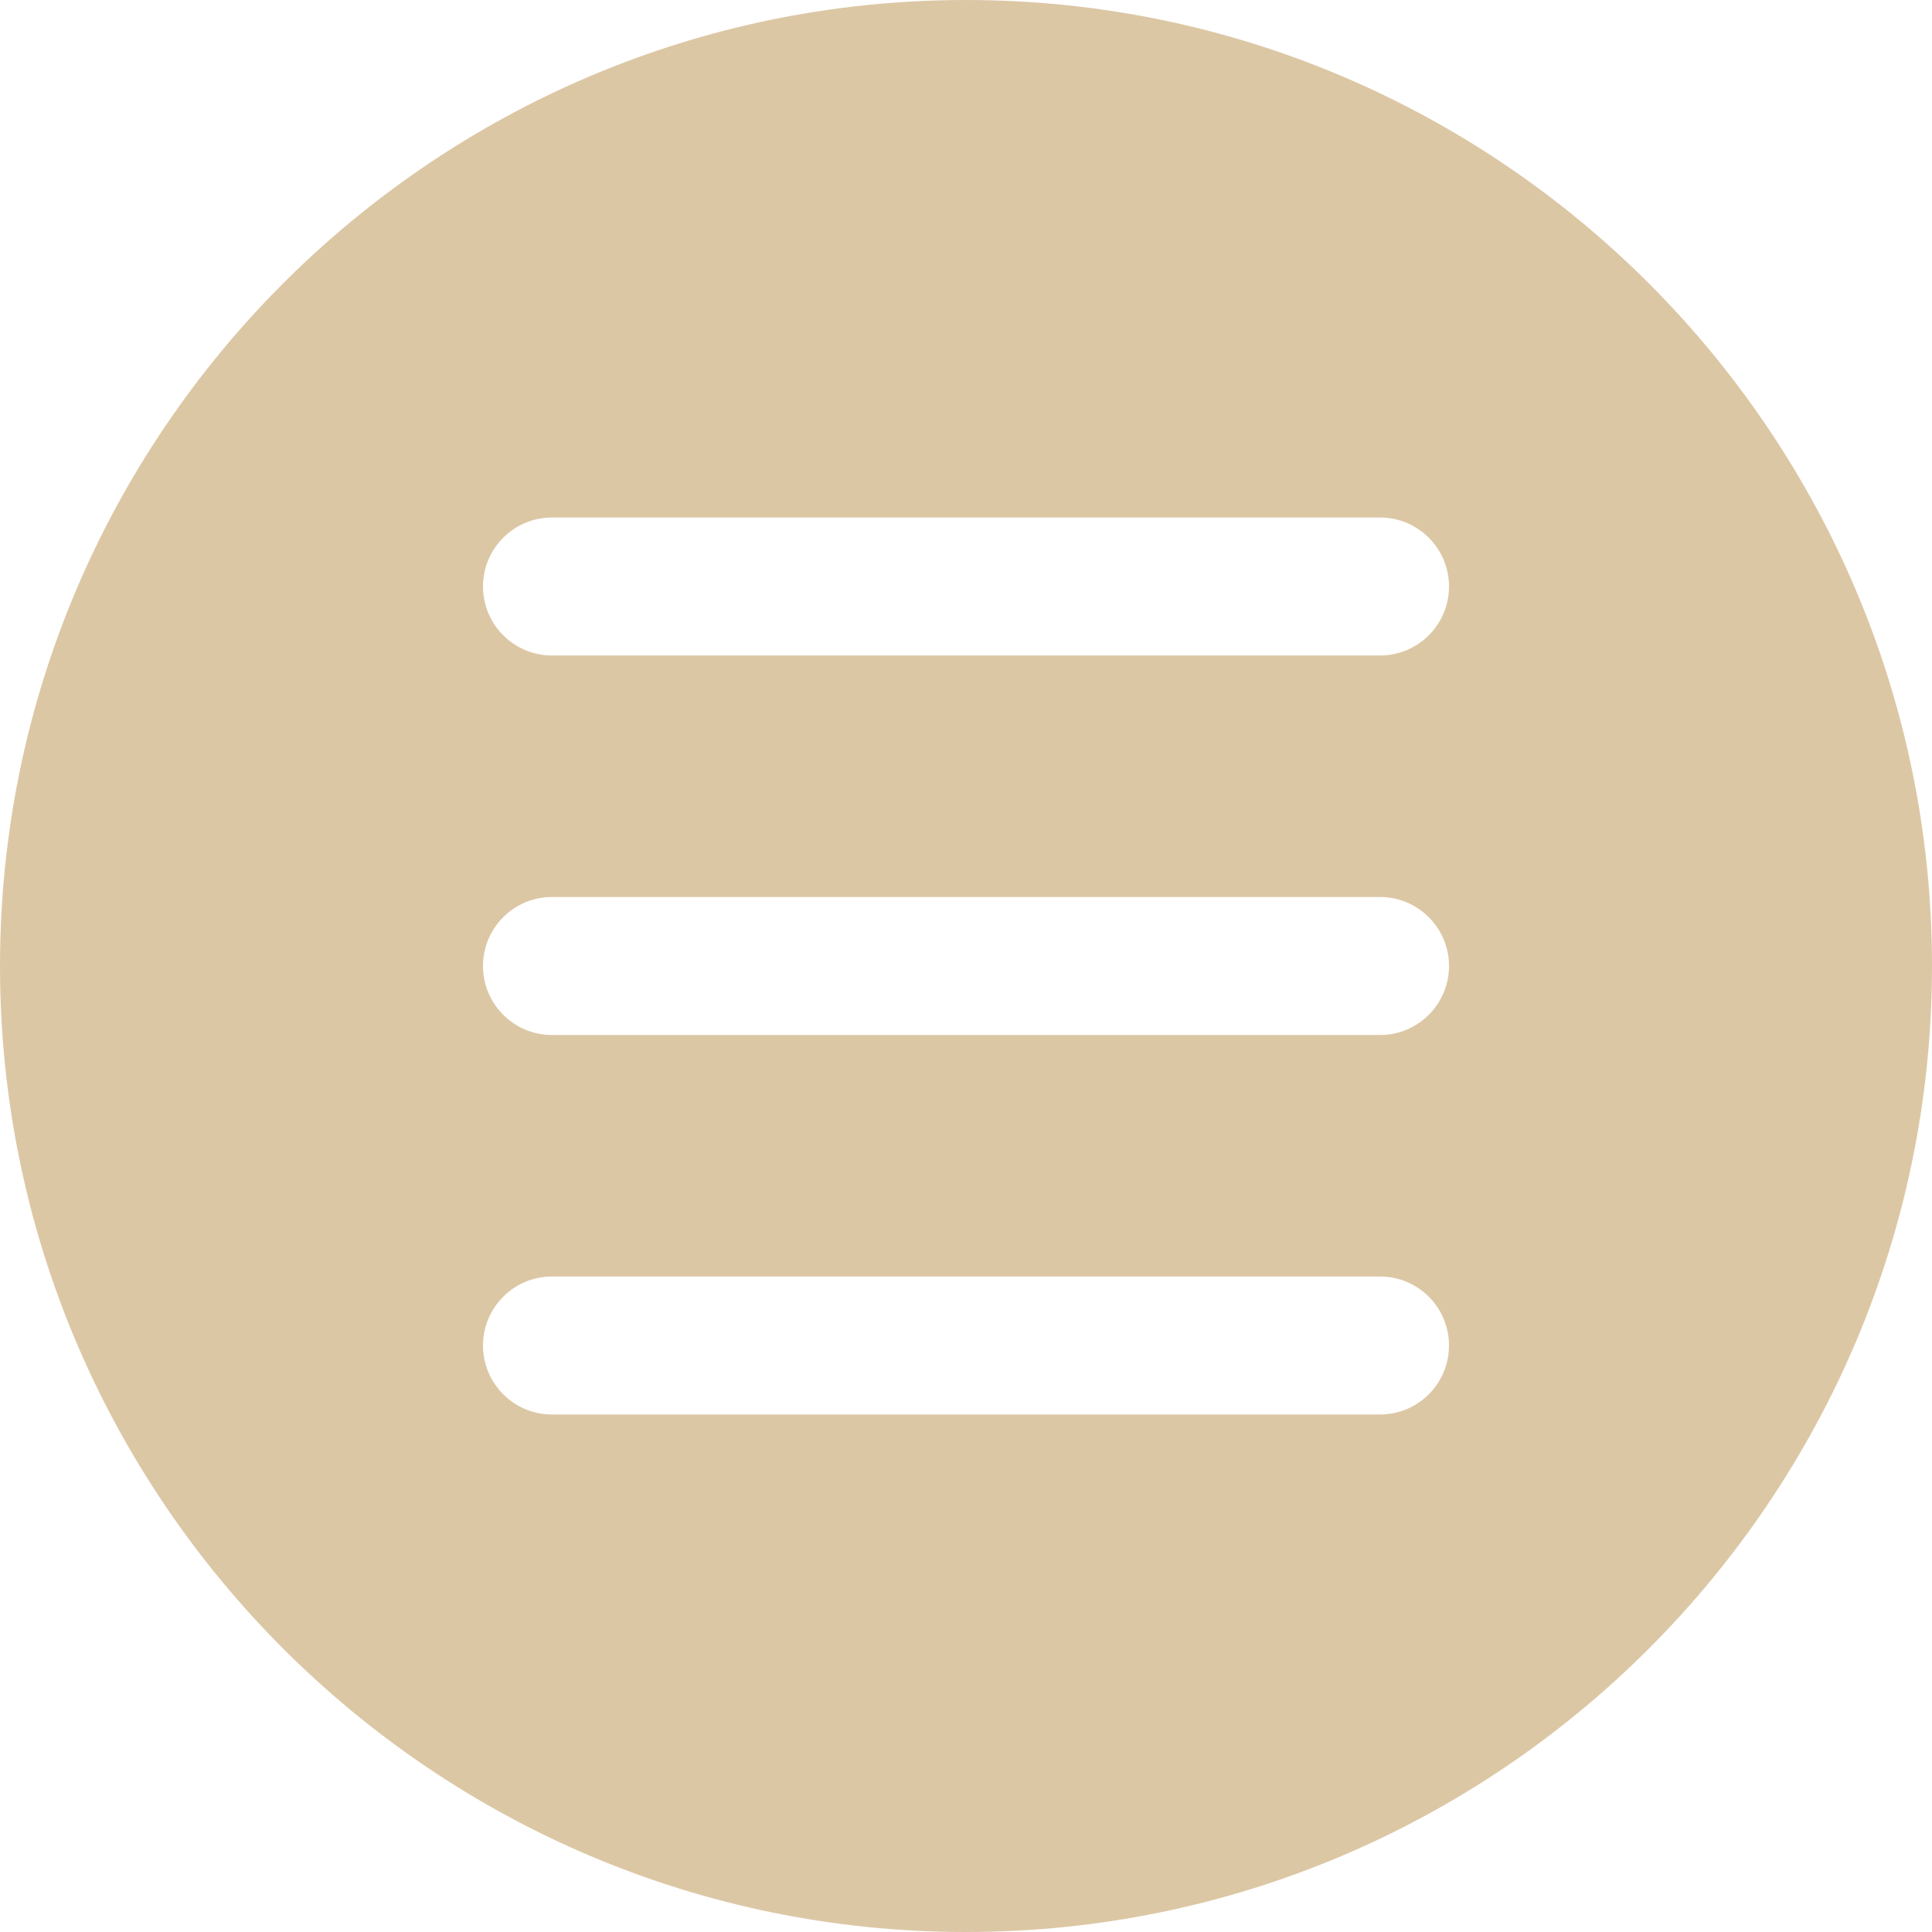 <?xml version="1.0" encoding="UTF-8"?> <svg xmlns="http://www.w3.org/2000/svg" width="512" height="512" viewBox="0 0 512 512" fill="none"> <path d="M256 0C114.843 0 0 114.843 0 256C0 397.157 114.843 512 256 512C397.157 512 512 397.157 512 256C512 114.843 397.157 0 256 0ZM365.714 374.857H146.286C136.192 374.857 128 366.665 128 356.571C128 346.478 136.192 338.286 146.286 338.286H365.714C375.808 338.286 384 346.478 384 356.571C384 366.665 375.808 374.857 365.714 374.857ZM365.714 274.286H146.286C136.192 274.286 128 266.094 128 256C128 245.906 136.192 237.714 146.286 237.714H365.714C375.808 237.714 384 245.906 384 256C384 266.094 375.808 274.286 365.714 274.286ZM365.714 173.714H146.286C136.192 173.714 128 165.522 128 155.429C128 145.335 136.192 137.143 146.286 137.143H365.714C375.808 137.143 384 145.335 384 155.429C384 165.522 375.808 173.714 365.714 173.714Z" fill="#DCC7A5"></path> </svg> 